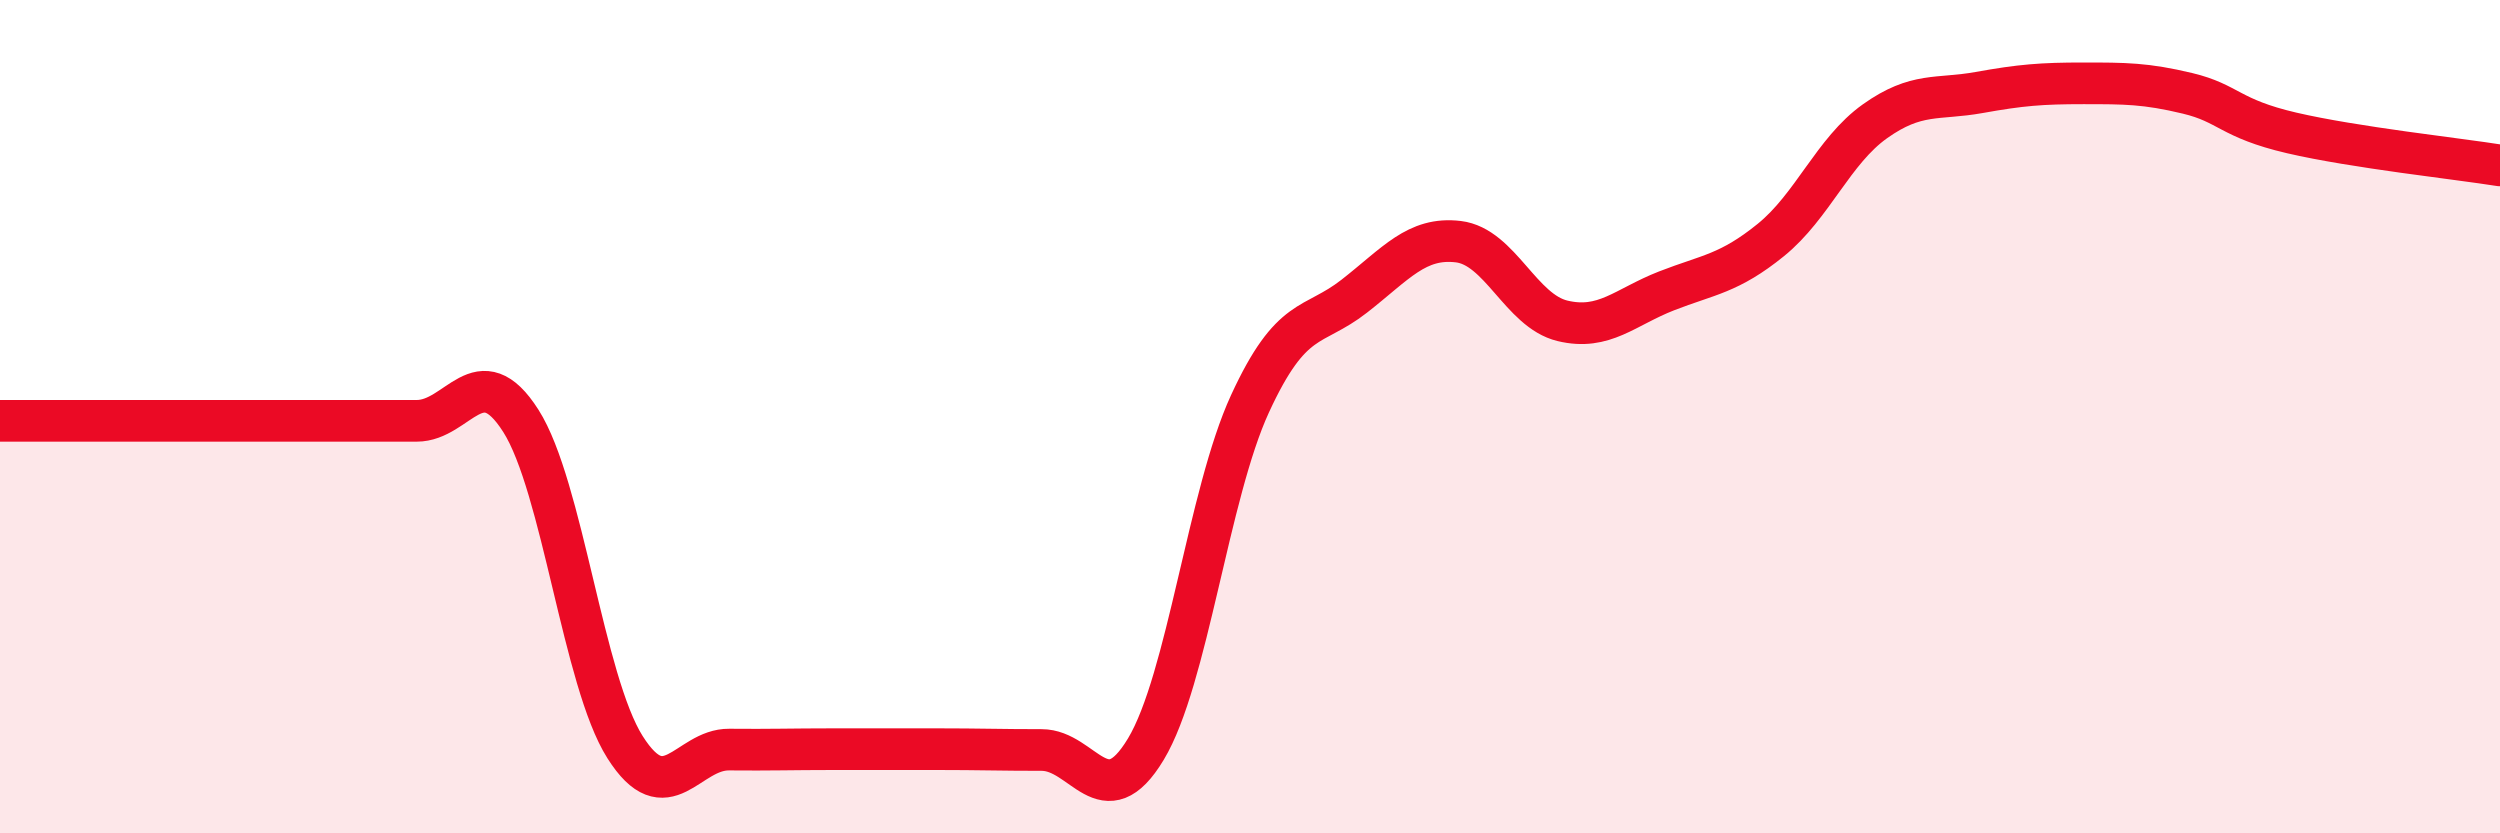 
    <svg width="60" height="20" viewBox="0 0 60 20" xmlns="http://www.w3.org/2000/svg">
      <path
        d="M 0,10.1 C 0.5,10.1 1.5,10.1 2.5,10.1 C 3.5,10.1 4,10.1 5,10.1 C 6,10.1 6.5,10.1 7.5,10.1 C 8.5,10.1 9,10.1 10,10.1 C 11,10.1 11.5,8.53 12.5,10.1 C 13.5,11.67 14,16.35 15,17.93 C 16,19.51 16.5,17.98 17.5,17.99 C 18.5,18 19,17.98 20,17.98 C 21,17.98 21.5,17.98 22.5,17.98 C 23.5,17.98 24,18 25,18 C 26,18 26.5,19.64 27.5,17.98 C 28.5,16.32 29,11.86 30,9.69 C 31,7.52 31.5,7.89 32.5,7.11 C 33.5,6.33 34,5.68 35,5.8 C 36,5.92 36.5,7.46 37.5,7.7 C 38.5,7.94 39,7.37 40,6.98 C 41,6.59 41.5,6.57 42.5,5.76 C 43.5,4.95 44,3.62 45,2.91 C 46,2.2 46.5,2.4 47.5,2.22 C 48.5,2.04 49,2 50,2 C 51,2 51.5,2 52.5,2.24 C 53.5,2.48 53.5,2.84 55,3.19 C 56.5,3.54 59,3.81 60,3.97L60 20L0 20Z"
        fill="#EB0A25"
        opacity="0.1"
        stroke-linecap="round"
        stroke-linejoin="round"
      />
      <path
        d="M 0,10.1 C 0.5,10.1 1.5,10.1 2.5,10.1 C 3.5,10.1 4,10.1 5,10.1 C 6,10.1 6.5,10.1 7.5,10.1 C 8.5,10.1 9,10.1 10,10.1 C 11,10.1 11.5,8.53 12.5,10.1 C 13.5,11.67 14,16.35 15,17.93 C 16,19.51 16.5,17.98 17.5,17.99 C 18.5,18 19,17.98 20,17.98 C 21,17.98 21.5,17.98 22.5,17.98 C 23.5,17.98 24,18 25,18 C 26,18 26.5,19.64 27.5,17.98 C 28.5,16.32 29,11.86 30,9.69 C 31,7.52 31.5,7.89 32.5,7.11 C 33.5,6.33 34,5.68 35,5.8 C 36,5.92 36.5,7.46 37.5,7.7 C 38.5,7.94 39,7.37 40,6.98 C 41,6.59 41.5,6.57 42.5,5.76 C 43.5,4.95 44,3.62 45,2.91 C 46,2.2 46.5,2.4 47.5,2.22 C 48.5,2.04 49,2 50,2 C 51,2 51.5,2 52.5,2.24 C 53.5,2.48 53.5,2.84 55,3.19 C 56.5,3.54 59,3.81 60,3.97"
        stroke="#EB0A25"
        stroke-width="1"
        fill="none"
        stroke-linecap="round"
        stroke-linejoin="round"
      />
    </svg>
  